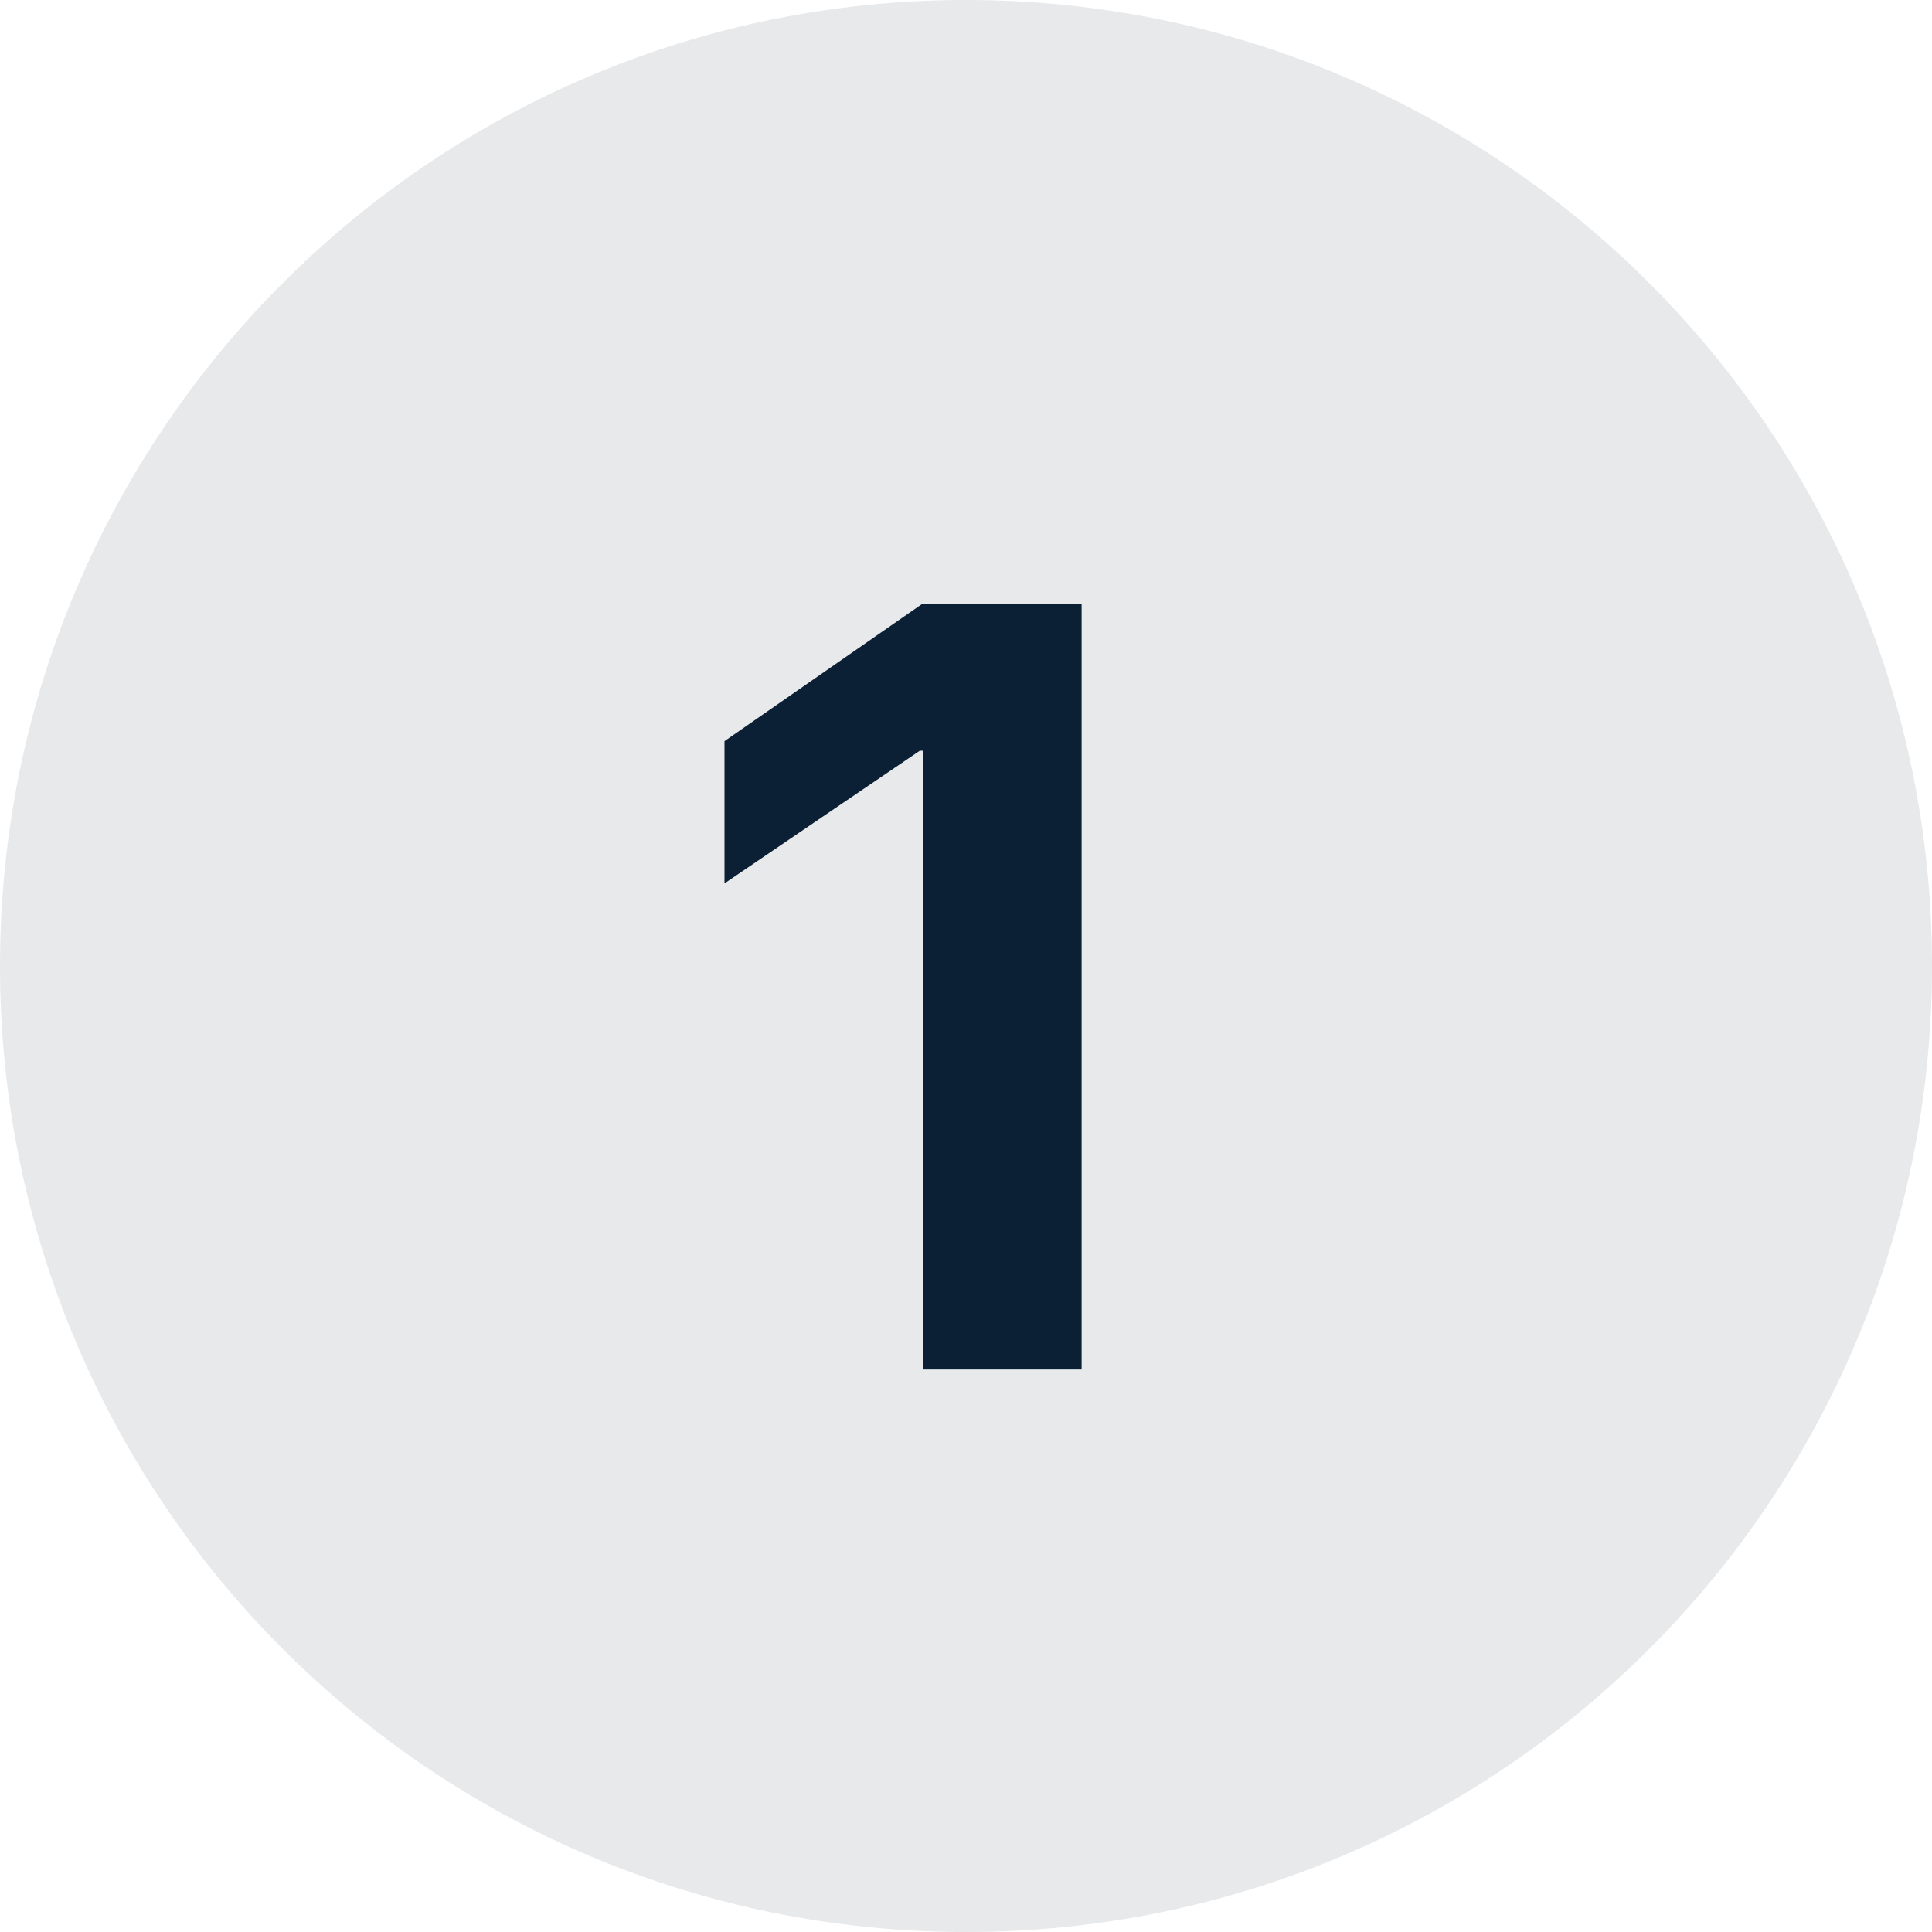 <?xml version="1.0" encoding="UTF-8"?> <svg xmlns="http://www.w3.org/2000/svg" width="32" height="32" viewBox="0 0 32 32" fill="none"> <g clip-path="url(#clip0_489_9)"> <path d="M16 32C24.837 32 32 24.837 32 16C32 7.163 24.837 0 16 0C7.163 0 0 7.163 0 16C0 24.837 7.163 32 16 32Z" fill="#E7E9EB"></path> <path d="M15.287 22.683H17.915V10H15.278L12 12.276V14.632L15.234 12.435H15.287V22.683Z" fill="#0B1F35"></path> </g> <defs> <clipPath id="clip0_489_9"> <rect width="32" height="32" fill="white"></rect> </clipPath> </defs> </svg> 